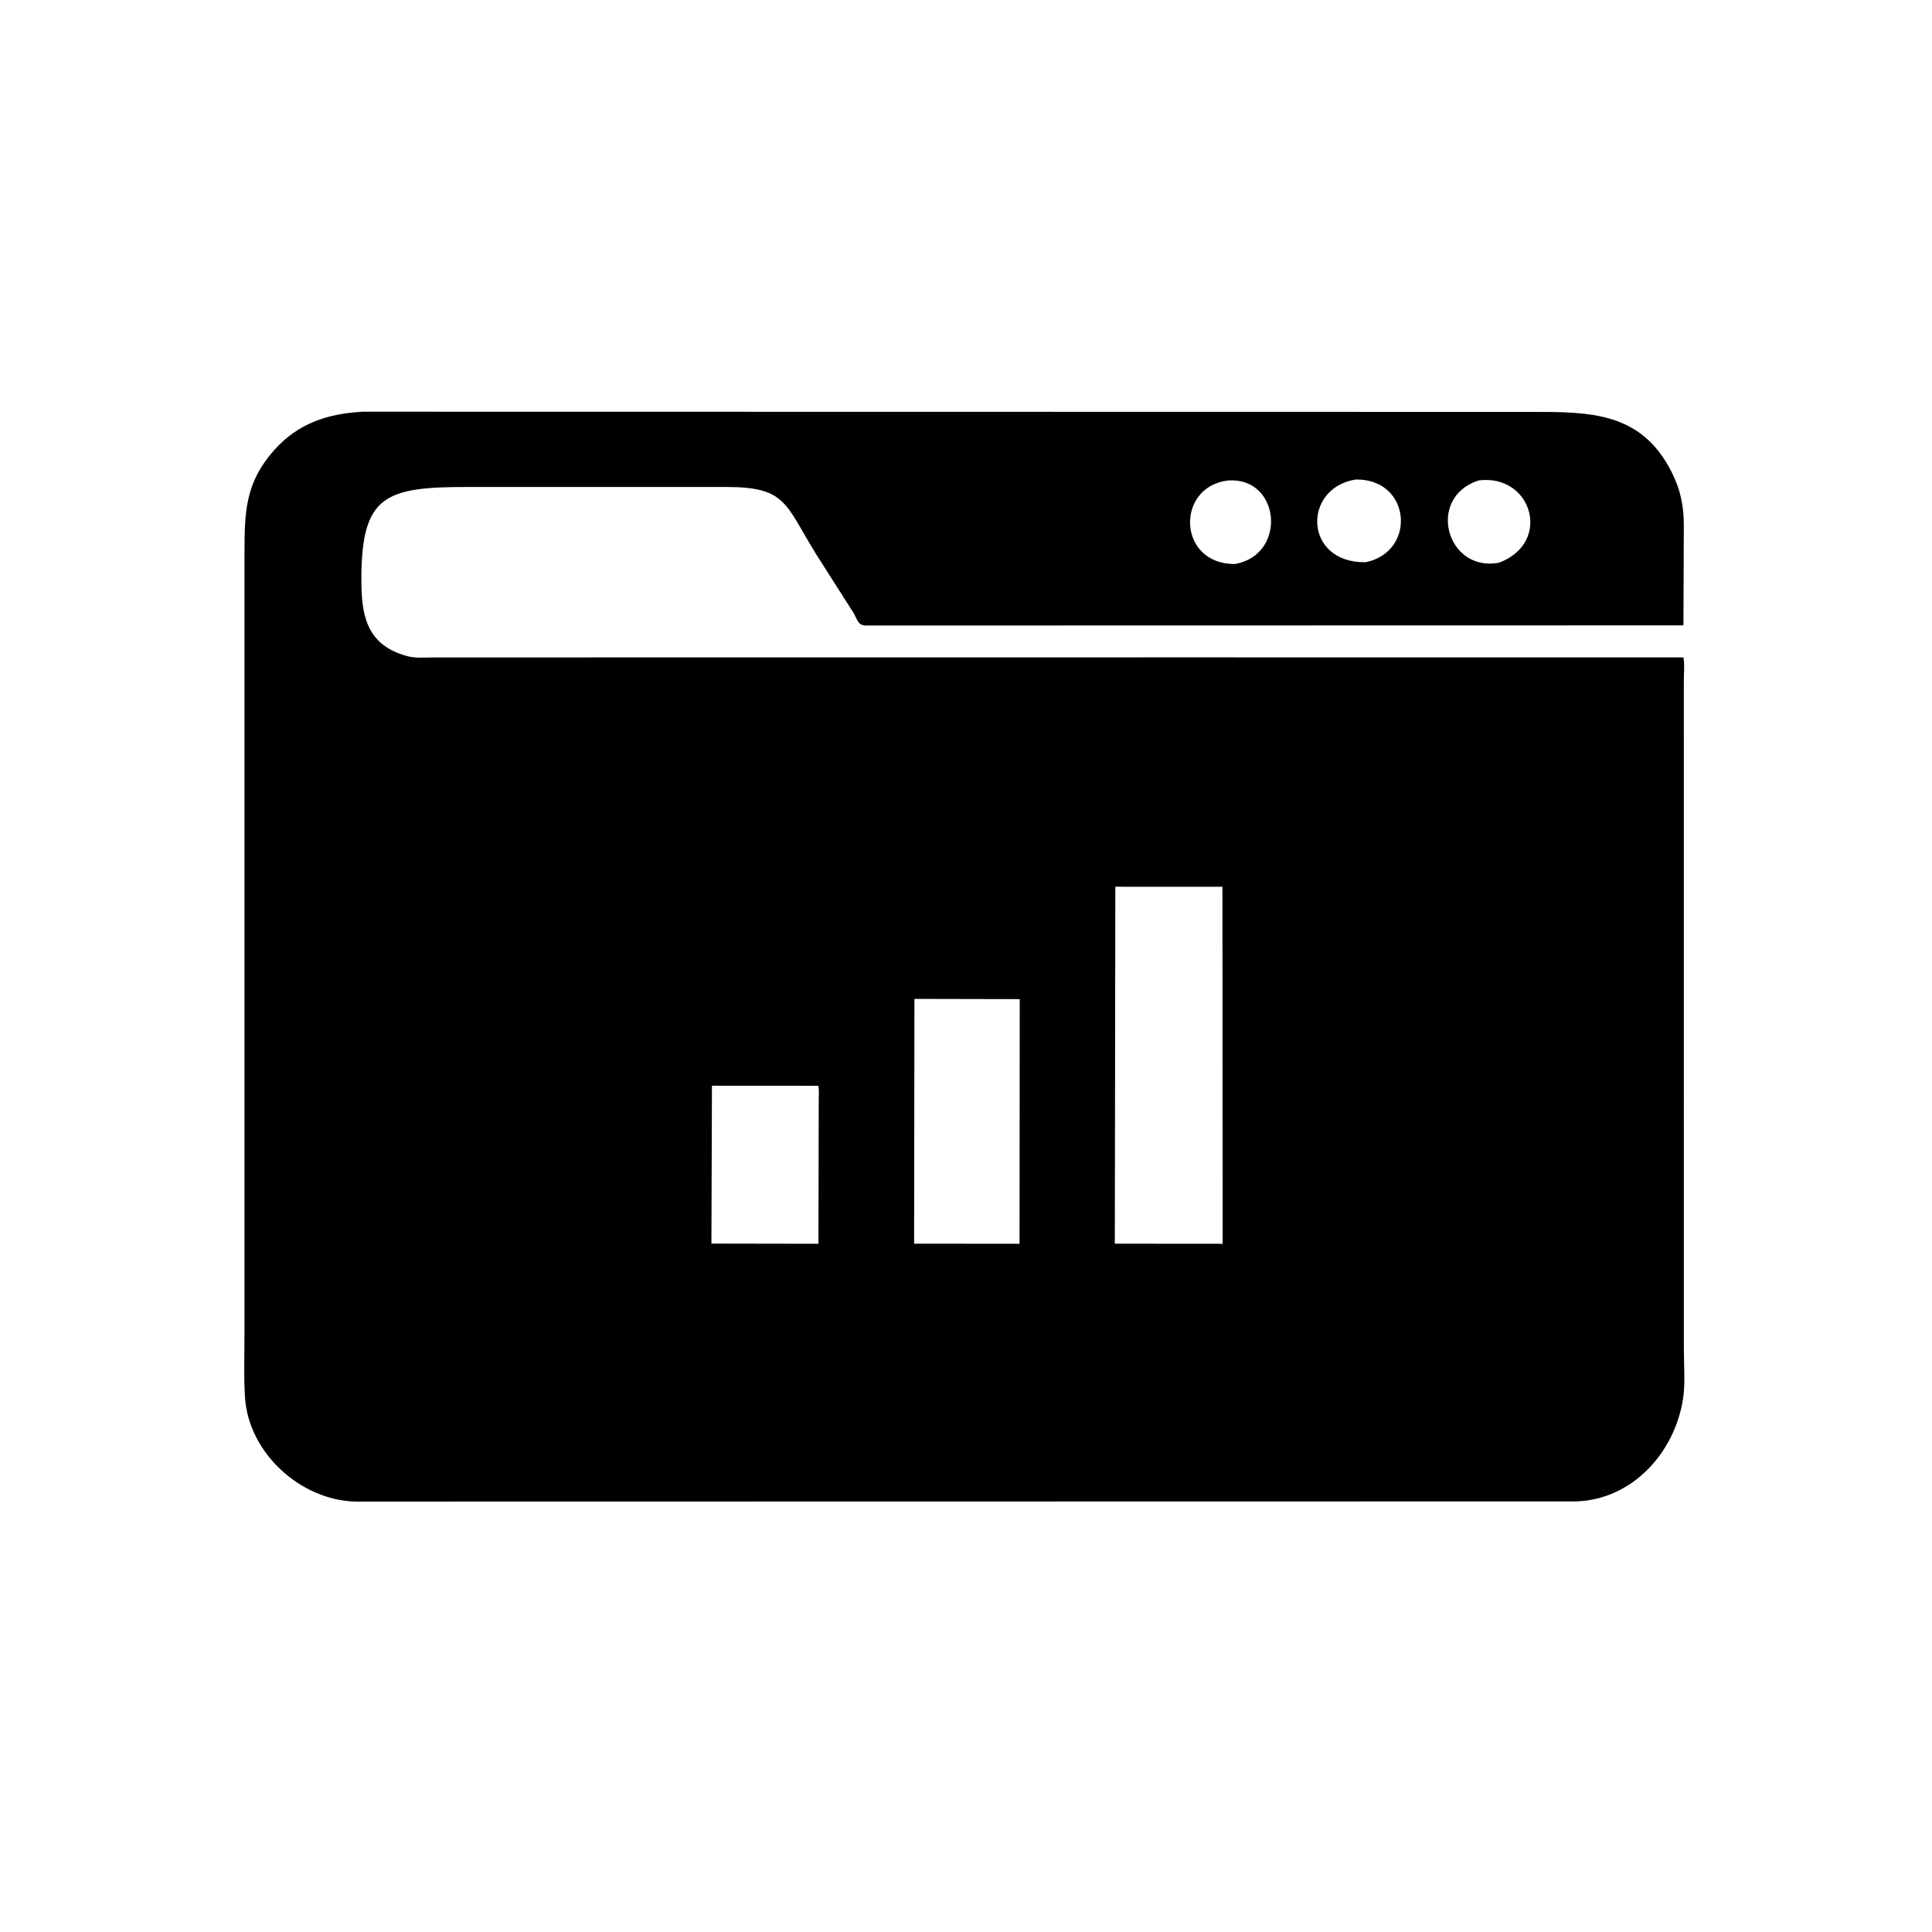 <svg version="1.1" xmlns="http://www.w3.org/2000/svg" style="display: block;" viewBox="0 0 2048 2048" width="640" height="640">
<path transform="translate(0,0)" fill="rgb(0,0,0)" d="M 1250.79 696.836 L 1784.5 696.868 C 1785.95 704.574 1784.92 714.076 1784.92 722.043 L 1784.96 1431.17 C 1784.96 1448.02 1786.63 1467.01 1783.97 1483.62 C 1774.99 1539.6 1730.86 1589.18 1671.55 1591.53 L 376.687 1591.75 C 318.491 1590.2 263.615 1540.22 259.739 1481.59 C 258.248 1459.05 259.182 1436.02 259.163 1413.4 L 259.176 585.68 C 259.229 543.107 259.88 511.903 290.351 477.467 C 315.747 448.765 347.131 438.577 384.248 436.43 L 1621.41 436.637 C 1685.3 436.645 1743.29 435.462 1775.16 507.168 C 1782.21 523.021 1784.85 539.141 1784.92 556.42 L 1784.51 662.9 L 918.426 663.074 C 908.867 663.244 908.965 656.235 904.208 648.783 L 864.191 585.994 C 831.983 533.26 832.895 516.266 769.746 516.21 L 495.355 516.208 C 408.526 516.187 383.313 525.126 383.071 612.919 C 382.967 650.668 387.575 682.392 429.177 694.803 L 431 695.322 C 440.003 697.988 450.132 696.941 459.451 696.91 L 1250.79 696.836 z M 1437.06 508.308 C 1380.28 517.331 1381.84 597.117 1447.77 595.967 C 1502 584.704 1495.81 507.294 1437.06 508.308 z M 1301.81 509.325 C 1245.76 515.991 1248.1 598.295 1309.15 597.908 C 1364.95 587.911 1357.21 505.379 1301.81 509.325 z M 1567.35 509.262 C 1511.27 527.724 1533.57 606.919 1588.93 596.53 C 1645.65 575.4 1624.17 502.032 1567.35 509.262 z M 1182.29 939.973 L 1181.76 1318.36 L 1296.07 1318.45 L 1295.83 940.017 L 1182.29 939.973 z M 969.333 1058.88 L 968.994 1318.34 L 1080.75 1318.45 L 1080.96 1059.11 L 969.333 1058.88 z M 754.699 1150.89 L 754.124 1318.26 L 867.594 1318.45 L 867.887 1165.69 C 867.882 1161.06 868.496 1155.42 867.372 1150.96 L 754.699 1150.89 z"/>
</svg>
